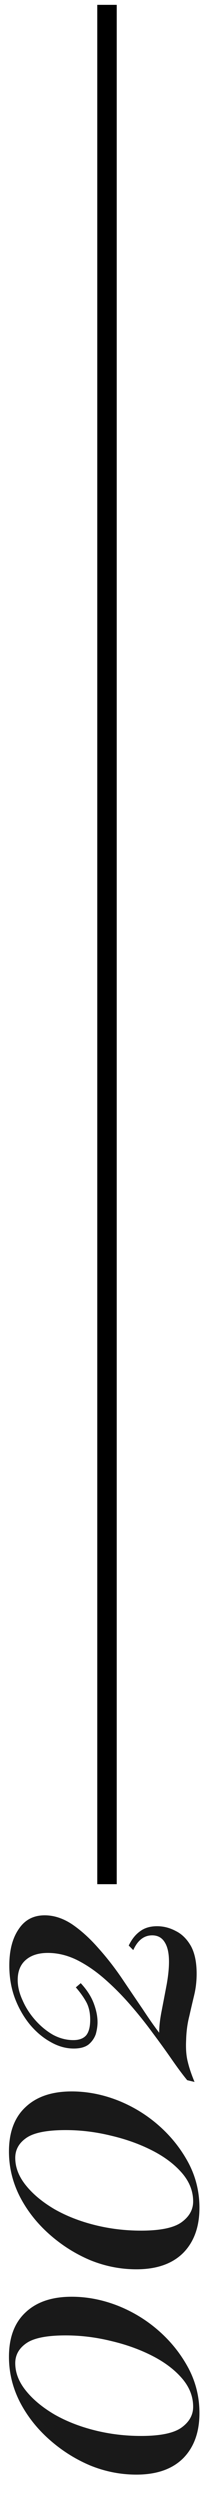 <svg width="11" height="128" viewBox="0 0 11 128" fill="none" xmlns="http://www.w3.org/2000/svg">
<line x1="5.5" y1="96.471" x2="5.5" y2="0.248" stroke="black"/>
<path d="M0.46 120.671C0.46 119.675 0.748 118.913 1.324 118.385C1.888 117.857 2.674 117.593 3.682 117.593C4.486 117.593 5.284 117.749 6.076 118.061C6.856 118.373 7.558 118.805 8.182 119.357C8.806 119.909 9.31 120.545 9.694 121.265C10.066 121.973 10.252 122.735 10.252 123.551C10.252 124.523 9.976 125.291 9.424 125.855C8.86 126.419 8.056 126.701 7.012 126.701C6.196 126.701 5.404 126.545 4.636 126.233C3.868 125.909 3.166 125.465 2.53 124.901C1.894 124.337 1.39 123.695 1.018 122.975C0.646 122.243 0.46 121.475 0.46 120.671ZM0.784 120.995C0.784 121.487 0.97 121.961 1.342 122.417C1.702 122.861 2.188 123.263 2.8 123.623C3.412 123.971 4.102 124.241 4.87 124.433C5.638 124.625 6.43 124.721 7.246 124.721C8.242 124.721 8.938 124.577 9.334 124.289C9.73 124.001 9.928 123.647 9.928 123.227C9.928 122.699 9.736 122.213 9.352 121.769C8.968 121.325 8.458 120.941 7.822 120.617C7.186 120.293 6.484 120.041 5.716 119.861C4.936 119.669 4.156 119.573 3.376 119.573C2.416 119.573 1.744 119.705 1.36 119.969C0.976 120.233 0.784 120.575 0.784 120.995ZM0.46 110.159C0.46 109.163 0.748 108.401 1.324 107.873C1.888 107.345 2.674 107.081 3.682 107.081C4.486 107.081 5.284 107.237 6.076 107.549C6.856 107.861 7.558 108.293 8.182 108.845C8.806 109.397 9.31 110.033 9.694 110.753C10.066 111.461 10.252 112.223 10.252 113.039C10.252 114.011 9.976 114.779 9.424 115.343C8.86 115.907 8.056 116.189 7.012 116.189C6.196 116.189 5.404 116.033 4.636 115.721C3.868 115.397 3.166 114.953 2.53 114.389C1.894 113.825 1.39 113.183 1.018 112.463C0.646 111.731 0.46 110.963 0.46 110.159ZM0.784 110.483C0.784 110.975 0.97 111.449 1.342 111.905C1.702 112.349 2.188 112.751 2.8 113.111C3.412 113.459 4.102 113.729 4.87 113.921C5.638 114.113 6.43 114.209 7.246 114.209C8.242 114.209 8.938 114.065 9.334 113.777C9.73 113.489 9.928 113.135 9.928 112.715C9.928 112.187 9.736 111.701 9.352 111.257C8.968 110.813 8.458 110.429 7.822 110.105C7.186 109.781 6.484 109.529 5.716 109.349C4.936 109.157 4.156 109.061 3.376 109.061C2.416 109.061 1.744 109.193 1.36 109.457C0.976 109.721 0.784 110.063 0.784 110.483ZM0.478 100.638C0.478 99.858 0.64 99.234 0.964 98.766C1.276 98.298 1.72 98.064 2.296 98.064C2.776 98.064 3.25 98.22 3.718 98.532C4.174 98.844 4.618 99.246 5.05 99.738C5.482 100.218 5.89 100.74 6.274 101.304C6.646 101.856 7 102.378 7.336 102.87C7.66 103.362 7.942 103.764 8.182 104.076C8.182 103.752 8.224 103.38 8.308 102.96C8.392 102.528 8.476 102.09 8.56 101.646C8.644 101.19 8.686 100.788 8.686 100.44C8.686 100.008 8.614 99.678 8.47 99.45C8.326 99.21 8.11 99.09 7.822 99.09C7.402 99.09 7.078 99.342 6.85 99.846L6.616 99.612C6.772 99.288 6.97 99.042 7.21 98.874C7.438 98.706 7.726 98.622 8.074 98.622C8.41 98.622 8.734 98.706 9.046 98.874C9.358 99.03 9.616 99.288 9.82 99.648C10.012 100.008 10.108 100.476 10.108 101.052C10.108 101.436 10.066 101.802 9.982 102.15C9.898 102.498 9.814 102.858 9.73 103.23C9.634 103.602 9.58 104.004 9.568 104.436C9.544 104.892 9.574 105.276 9.658 105.588C9.73 105.888 9.844 106.224 10 106.596L9.622 106.506C9.394 106.23 9.13 105.876 8.83 105.444C8.53 105.012 8.2 104.556 7.84 104.076C7.48 103.584 7.09 103.098 6.67 102.618C6.25 102.138 5.812 101.7 5.356 101.304C4.9 100.908 4.432 100.59 3.952 100.35C3.46 100.11 2.962 99.99 2.458 99.99C1.978 99.99 1.6 100.11 1.324 100.35C1.048 100.59 0.91 100.932 0.91 101.376C0.91 101.712 0.994 102.06 1.162 102.42C1.318 102.78 1.534 103.116 1.81 103.428C2.086 103.74 2.392 103.992 2.728 104.184C3.064 104.364 3.412 104.454 3.772 104.454C4.06 104.454 4.276 104.376 4.42 104.22C4.564 104.052 4.636 103.782 4.636 103.41C4.636 103.074 4.576 102.786 4.456 102.546C4.324 102.294 4.138 102.03 3.898 101.754L4.15 101.538C4.462 101.874 4.684 102.216 4.816 102.564C4.948 102.912 5.014 103.236 5.014 103.536C5.014 103.728 4.984 103.932 4.924 104.148C4.852 104.352 4.732 104.526 4.564 104.67C4.384 104.814 4.126 104.886 3.79 104.886C3.394 104.886 3.004 104.778 2.62 104.562C2.224 104.346 1.864 104.046 1.54 103.662C1.216 103.266 0.958 102.816 0.766 102.312C0.574 101.796 0.478 101.238 0.478 100.638Z" fill="black" fill-opacity="0.9"/>
</svg>
